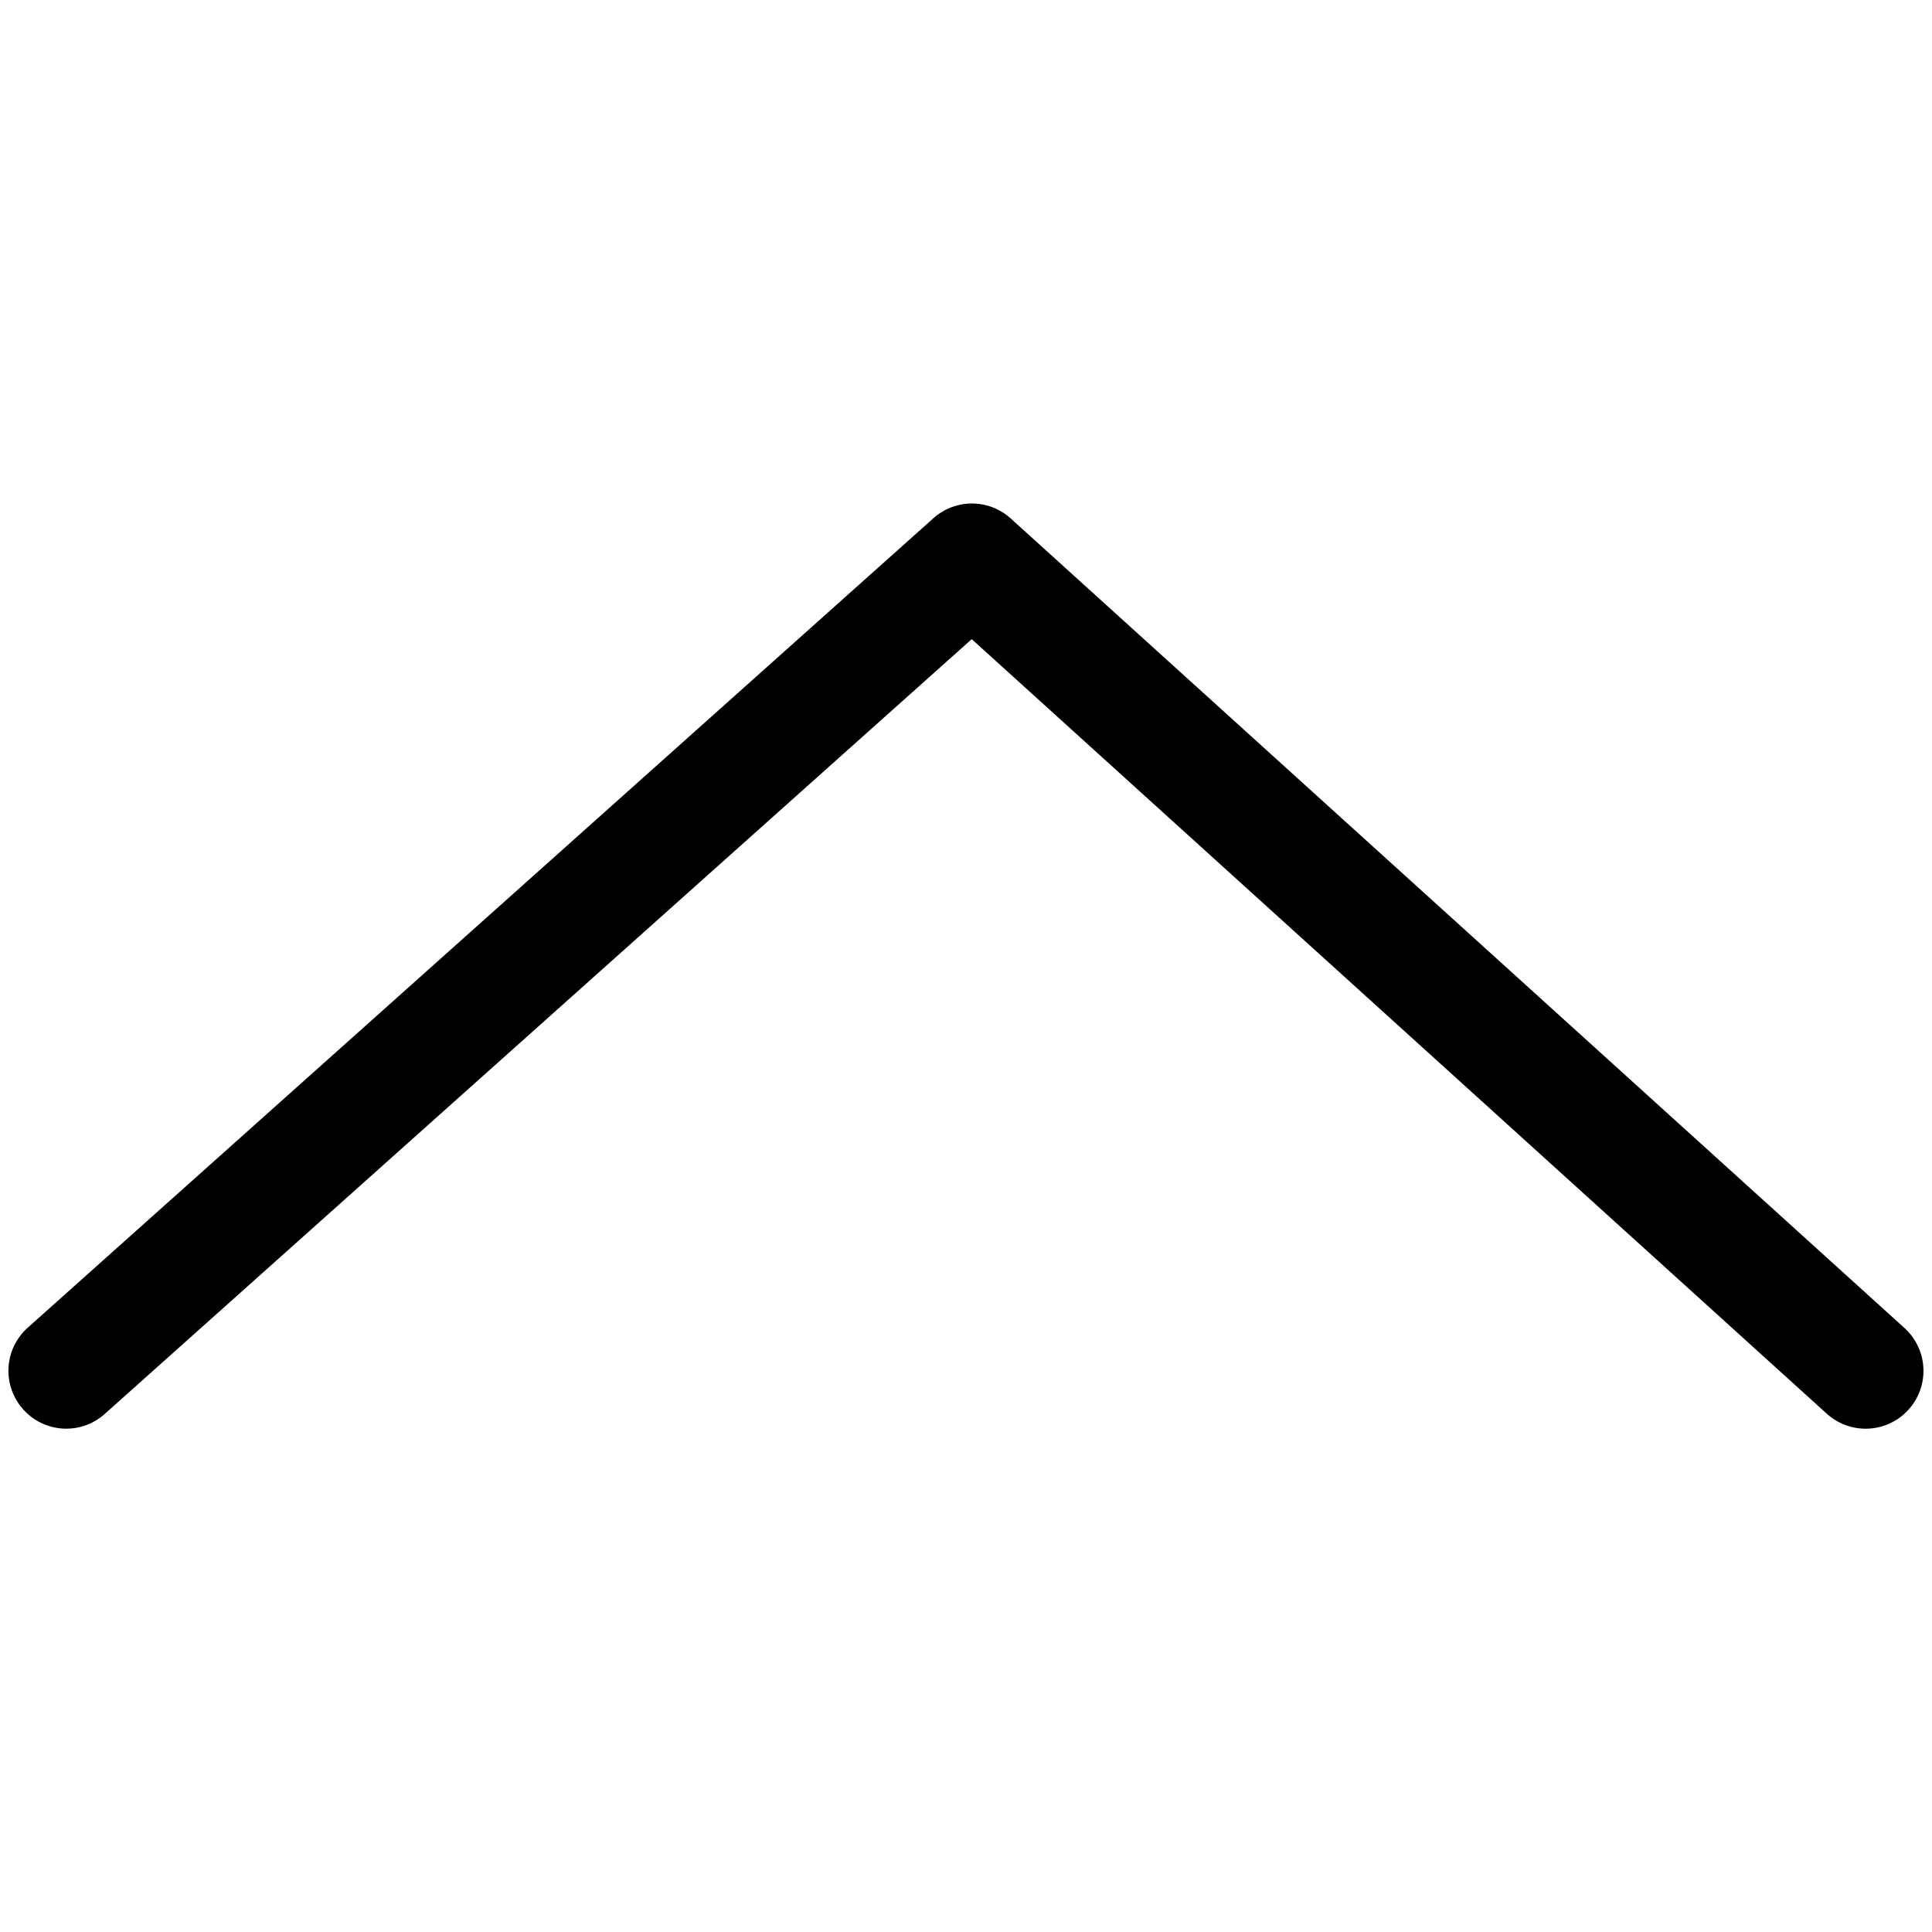 <svg xmlns="http://www.w3.org/2000/svg" id="ab118dbe-5719-4dc1-bd0c-8a6a98c52923" data-name="Layer 1" width="16.707" height="16.707" viewBox="0 0 16.707 16.707"><rect width="16.707" height="16.707" style="opacity:0"></rect><path d="M.2,12.187a.499.499,0,0,0,.706.04l7.497-6.7,7.394,6.698a.5.5,0,0,0,.672-.741l-7.728-7a.5.5,0,0,0-.669-.003L.24,11.481A.5.5,0,0,0,.2,12.187Z"></path></svg>